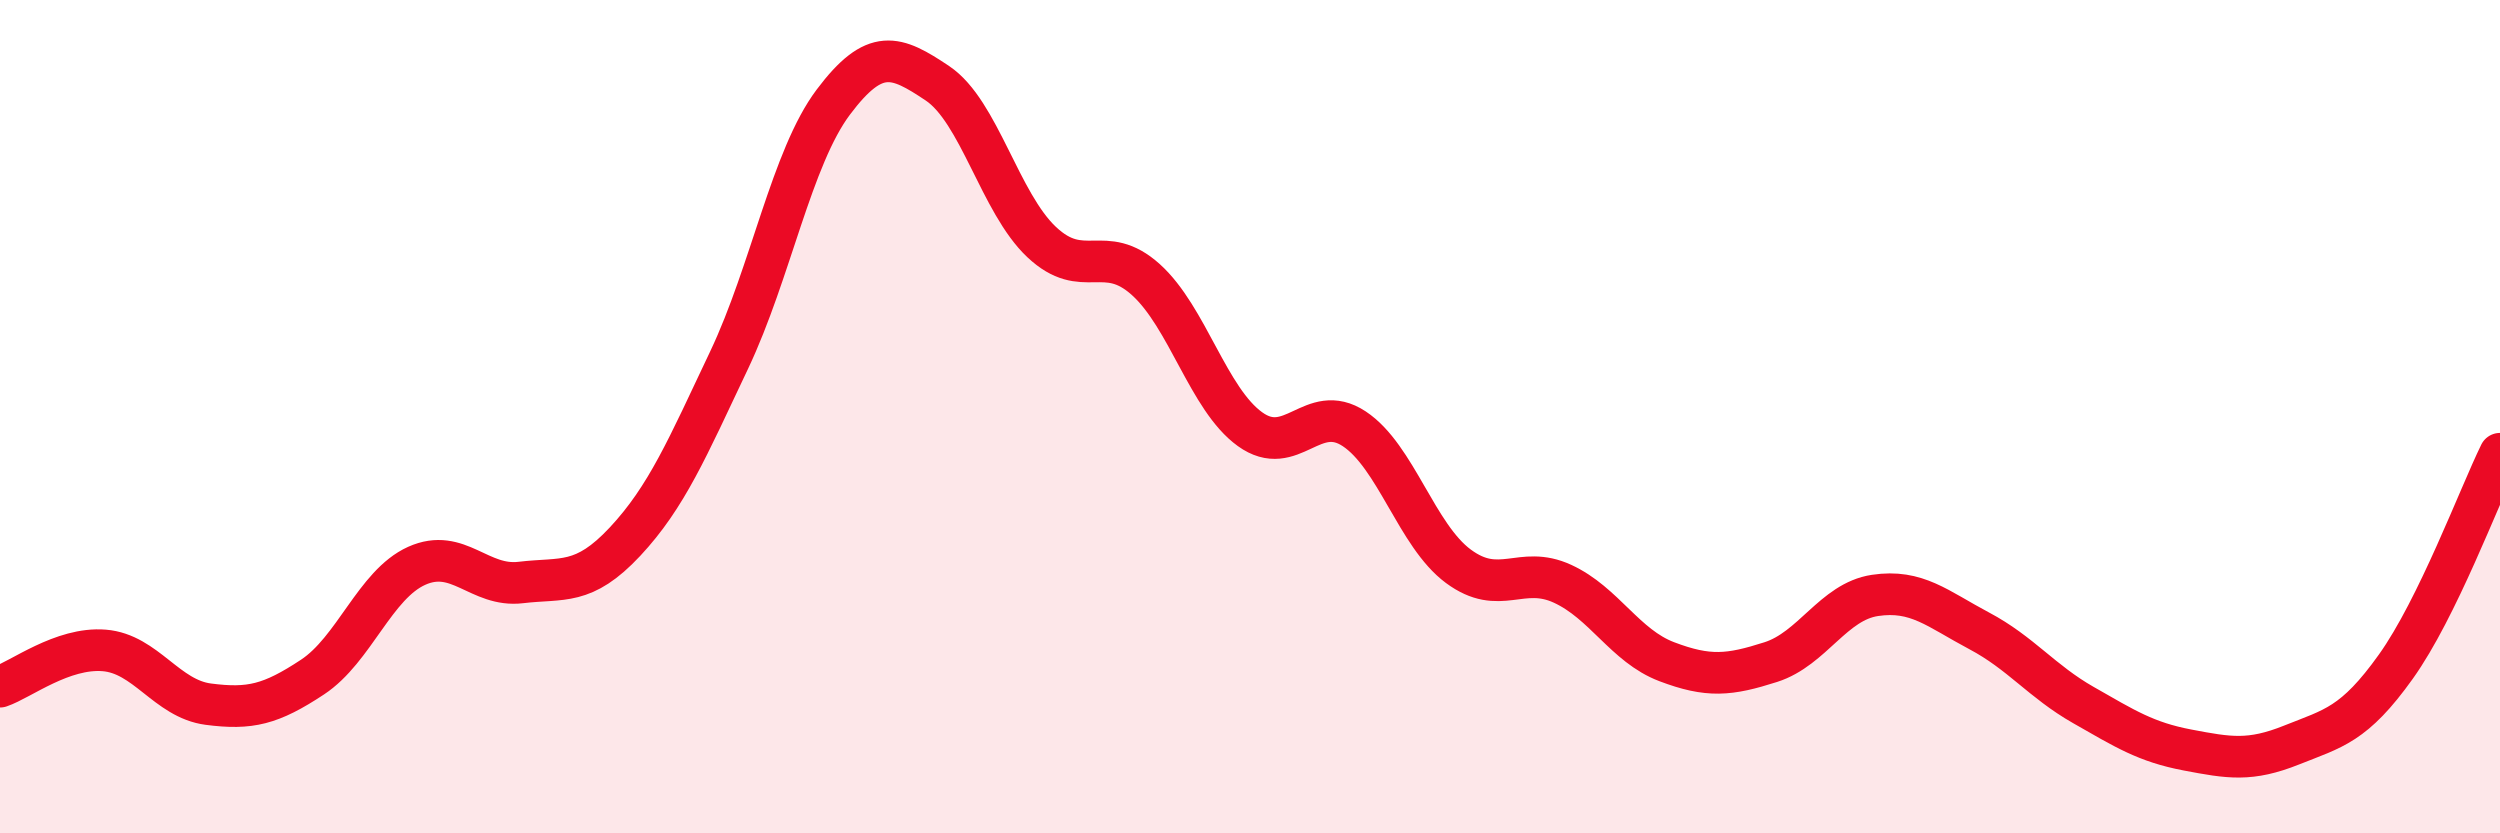 
    <svg width="60" height="20" viewBox="0 0 60 20" xmlns="http://www.w3.org/2000/svg">
      <path
        d="M 0,16.48 C 0.5,16.31 1.5,15.53 2.5,15.61 C 3.5,15.69 4,16.77 5,16.9 C 6,17.03 6.5,16.91 7.5,16.25 C 8.5,15.59 9,14.03 10,13.58 C 11,13.13 11.5,14.1 12.5,13.98 C 13.5,13.86 14,14.07 15,13 C 16,11.93 16.5,10.75 17.5,8.64 C 18.5,6.53 19,3.78 20,2.45 C 21,1.12 21.5,1.33 22.5,2 C 23.5,2.67 24,4.87 25,5.81 C 26,6.75 26.5,5.81 27.5,6.71 C 28.5,7.61 29,9.58 30,10.3 C 31,11.02 31.5,9.63 32.5,10.29 C 33.5,10.95 34,12.85 35,13.59 C 36,14.33 36.5,13.55 37.5,14.01 C 38.5,14.47 39,15.5 40,15.88 C 41,16.26 41.5,16.21 42.5,15.89 C 43.5,15.57 44,14.44 45,14.29 C 46,14.14 46.5,14.61 47.5,15.14 C 48.5,15.67 49,16.35 50,16.92 C 51,17.49 51.5,17.81 52.5,18 C 53.5,18.19 54,18.28 55,17.88 C 56,17.48 56.5,17.4 57.5,16 C 58.5,14.6 59.5,11.91 60,10.89L60 20L0 20Z"
        fill="#EB0A25"
        opacity="0.1"
        stroke-linecap="round"
        stroke-linejoin="round"
      />
      <path
        d="M 0,16.48 C 0.5,16.31 1.5,15.53 2.5,15.61 C 3.5,15.69 4,16.77 5,16.9 C 6,17.03 6.5,16.91 7.5,16.25 C 8.5,15.59 9,14.03 10,13.58 C 11,13.13 11.5,14.1 12.5,13.98 C 13.5,13.86 14,14.07 15,13 C 16,11.93 16.5,10.75 17.5,8.64 C 18.5,6.53 19,3.78 20,2.45 C 21,1.12 21.5,1.33 22.5,2 C 23.5,2.67 24,4.87 25,5.81 C 26,6.75 26.5,5.81 27.5,6.71 C 28.5,7.61 29,9.58 30,10.3 C 31,11.02 31.5,9.63 32.5,10.29 C 33.5,10.95 34,12.85 35,13.59 C 36,14.33 36.5,13.55 37.5,14.01 C 38.5,14.47 39,15.5 40,15.88 C 41,16.26 41.5,16.21 42.5,15.89 C 43.5,15.57 44,14.44 45,14.29 C 46,14.14 46.5,14.61 47.5,15.14 C 48.5,15.67 49,16.35 50,16.92 C 51,17.49 51.5,17.81 52.5,18 C 53.5,18.19 54,18.28 55,17.88 C 56,17.48 56.5,17.4 57.5,16 C 58.5,14.6 59.5,11.91 60,10.89"
        stroke="#EB0A25"
        stroke-width="1"
        fill="none"
        stroke-linecap="round"
        stroke-linejoin="round"
      />
    </svg>
  